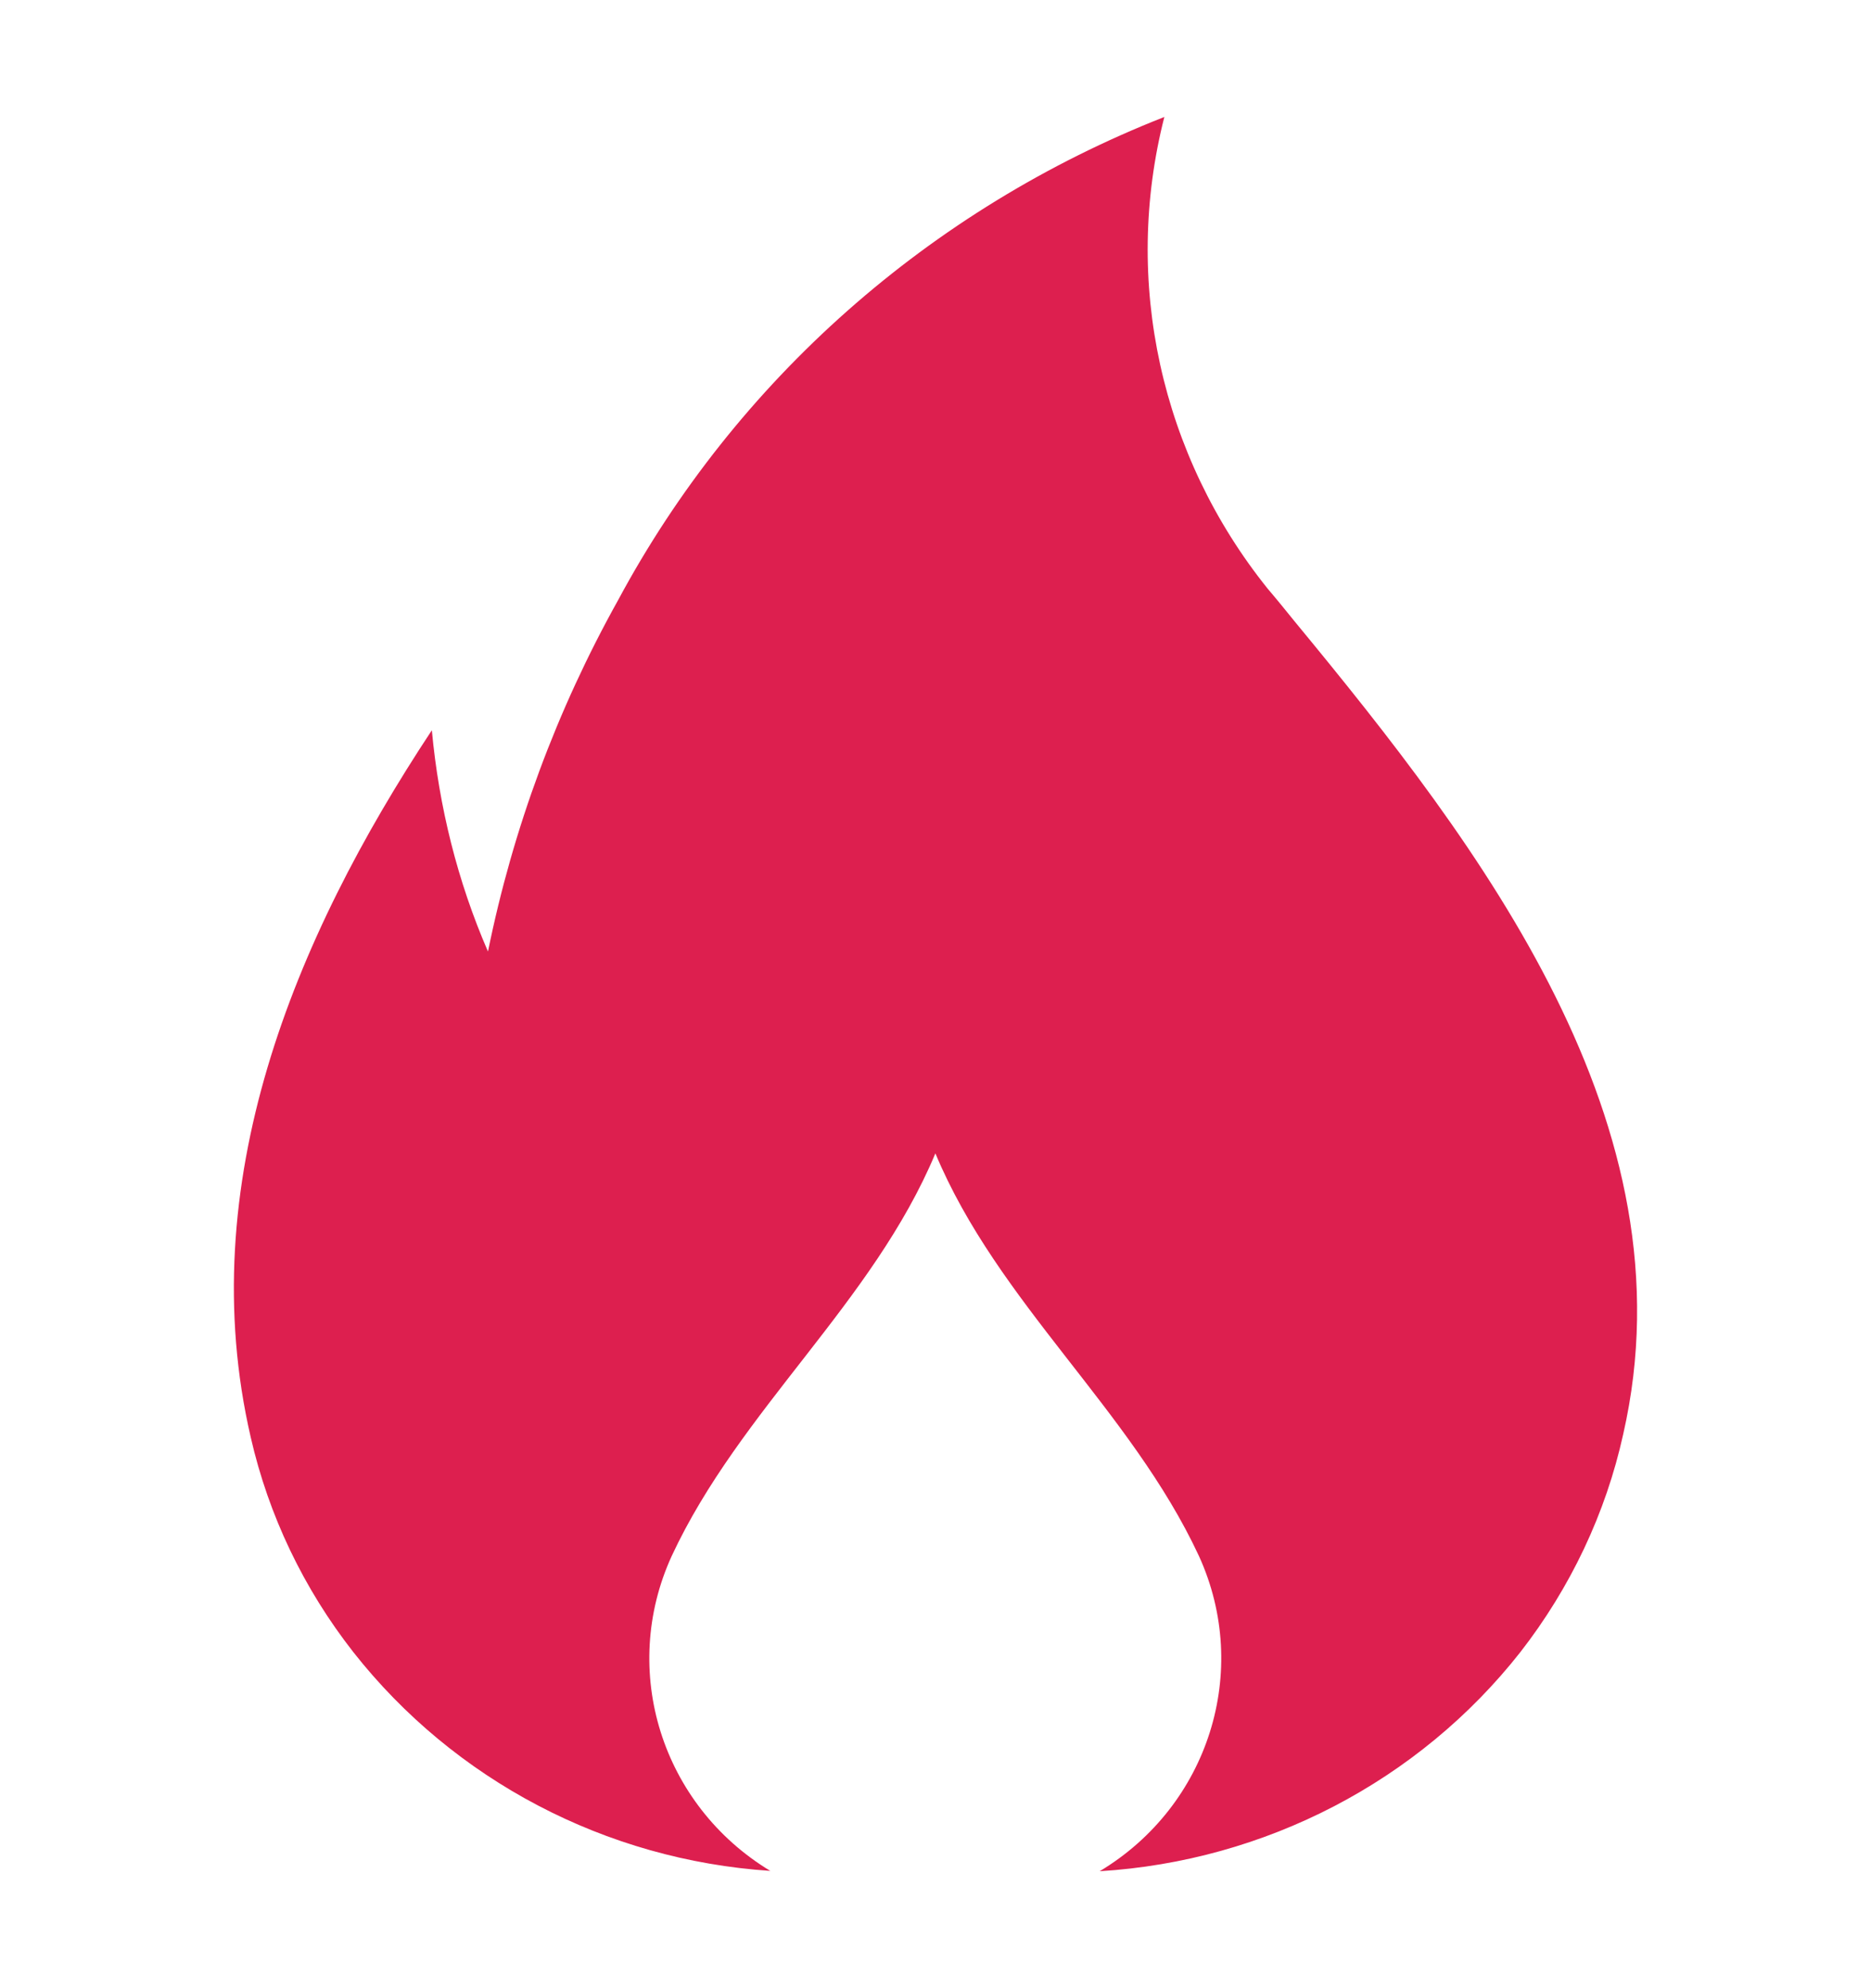 <?xml version="1.0" encoding="UTF-8"?> <svg xmlns="http://www.w3.org/2000/svg" width="16" height="17" viewBox="0 0 16 17" fill="none"><g id="Frame"><path id="Vector" d="M9.404 16C10.819 15.913 12.133 15.231 13.001 14.127C13.43 13.576 13.732 12.939 13.881 12.263C14.486 9.612 12.664 7.244 11.07 5.312C10.994 5.218 10.918 5.124 10.841 5.034C9.926 3.895 9.598 2.407 9.957 1C7.951 1.788 6.294 3.254 5.286 5.131C4.761 6.072 4.386 7.085 4.173 8.136C3.912 7.536 3.753 6.894 3.693 6.244C2.51 8.033 1.645 10.128 2.144 12.289C2.297 12.958 2.596 13.583 3.022 14.127C3.884 15.222 5.181 15.904 6.587 15.997C5.658 15.435 5.296 14.284 5.744 13.305C6.326 12.054 7.464 11.141 7.999 9.862C8.533 11.141 9.671 12.054 10.253 13.305C10.701 14.287 10.336 15.441 9.404 16Z" fill="#DD1F4F"></path></g></svg> 